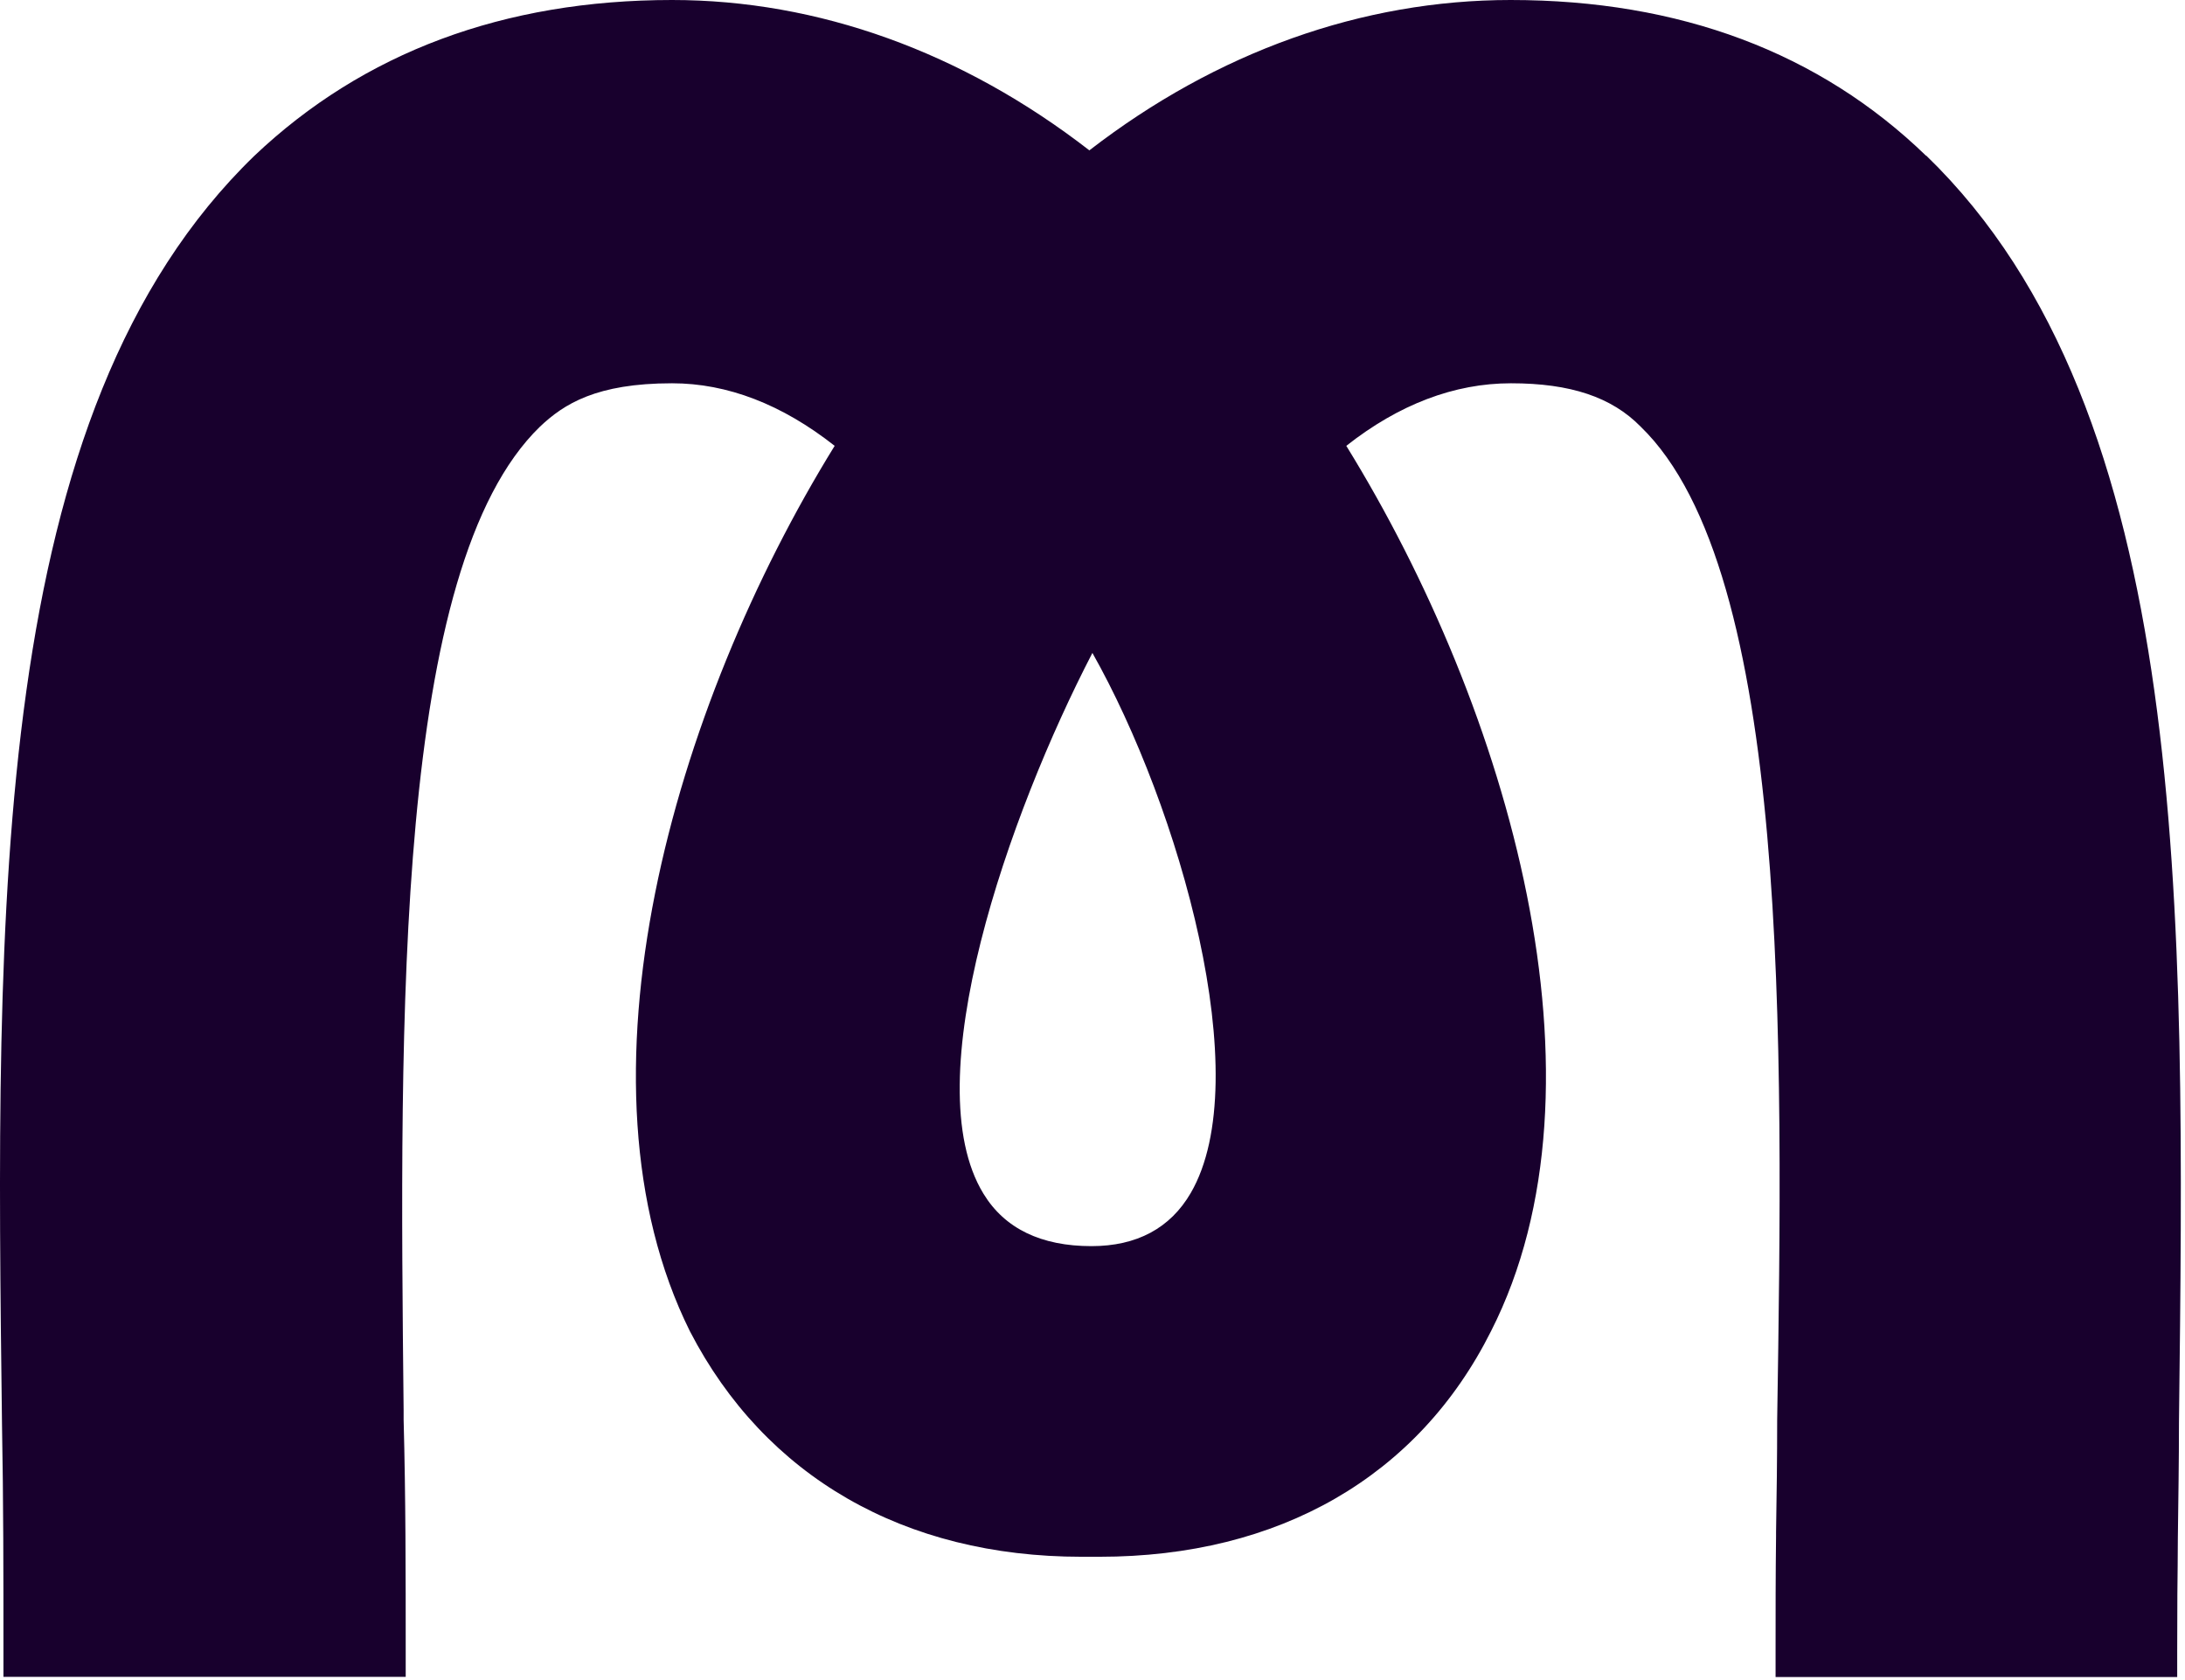 <?xml version="1.0" encoding="utf-8"?>
<svg xmlns="http://www.w3.org/2000/svg" fill="none" height="100%" overflow="visible" preserveAspectRatio="none" style="display: block;" viewBox="0 0 255 196" width="100%">
<path d="M224.777 18.17C212.331 6.124 196.023 0 176.301 0C158.985 0 142.005 6.051 127.134 17.545C112.3 6.051 95.47 0 78.434 0C58.805 0 42.403 6.124 29.697 18.17C-1.24 48.092 -0.531 105.415 0.234 166.252C0.402 175.079 0.402 184.035 0.402 192.679V195.677H47.348V192.679C47.348 183.833 47.348 174.674 47.105 165.663V164.56C46.62 118.454 46.061 66.206 63.022 49.783C65.802 47.154 69.59 44.726 78.434 44.726C84.89 44.726 91.271 47.19 97.41 52.027C78.509 82.629 66.044 126.252 80.524 155.364C89.294 172.302 105.508 181.663 126.22 181.663H128.328C149.264 181.663 165.497 172.32 174.006 155.346C188.672 126.528 176.133 82.832 157.119 52.027C163.258 47.19 169.733 44.726 176.338 44.726C183.298 44.726 188.093 46.344 191.47 49.783C208.935 66.684 208.096 121.581 207.405 165.681C207.405 170.095 207.349 174.454 207.275 178.794V179.272C207.219 183.778 207.219 188.228 207.219 192.697V195.695H254.09V192.697C254.09 190.472 254.109 188.265 254.109 186.04C254.127 183.851 254.165 181.645 254.165 179.493C254.221 175.042 254.295 170.573 254.295 166.068C255.023 105.415 255.732 48.11 224.814 18.17H224.777ZM138.964 139.217C136.576 143.318 132.676 145.415 127.377 145.415C121.518 145.415 117.263 143.374 114.782 139.309C106.74 126.197 117.749 94.969 127.489 76.192C137.658 94.197 146.707 125.902 138.964 139.217Z" fill="#18002D" id="Vector"/>
</svg>